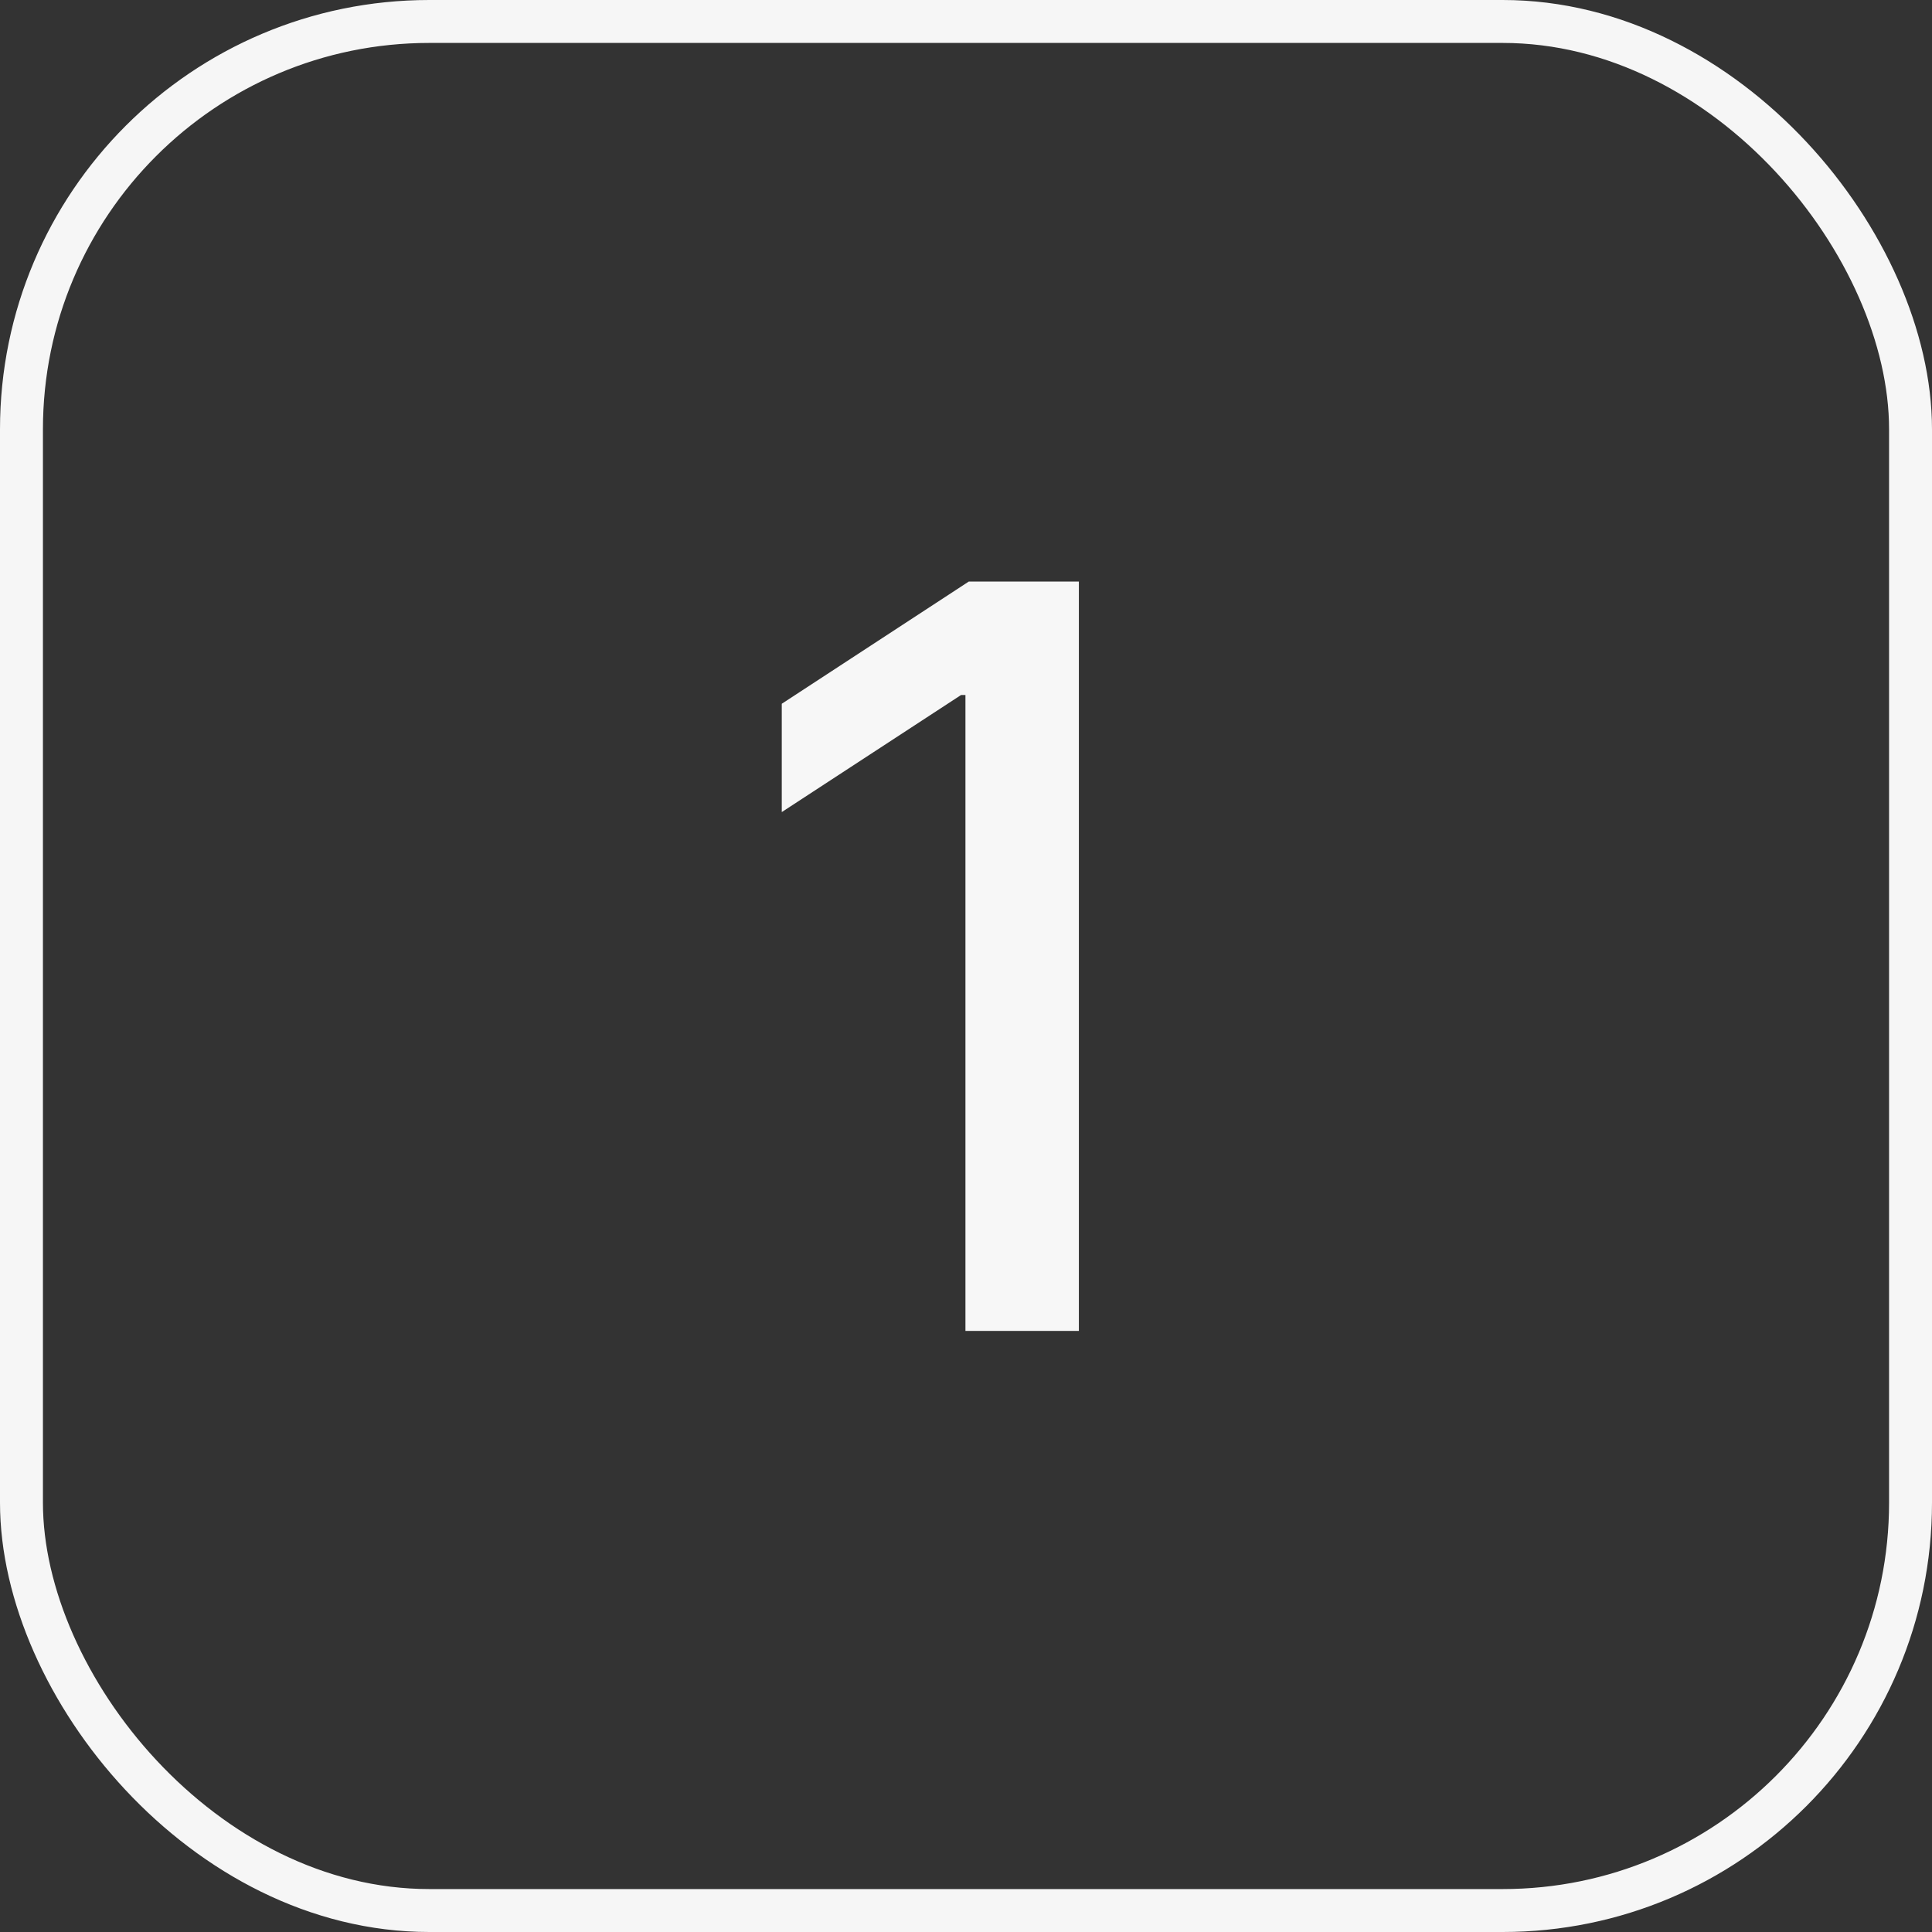 <?xml version="1.0" encoding="UTF-8"?> <svg xmlns="http://www.w3.org/2000/svg" width="45" height="45" viewBox="0 0 45 45" fill="none"><rect x="0" y="0" width="45" height="45" fill="#333333" stroke="none"/> <path d="M25.129 13.546V31H22.487V16.188H22.385L18.209 18.915V16.392L22.564 13.546H25.129Z" fill="#F7F7F7"></path> <rect x="0.5" y="0.5" width="44" height="44" rx="9.5" stroke="#F6F6F6"></rect> </svg> 